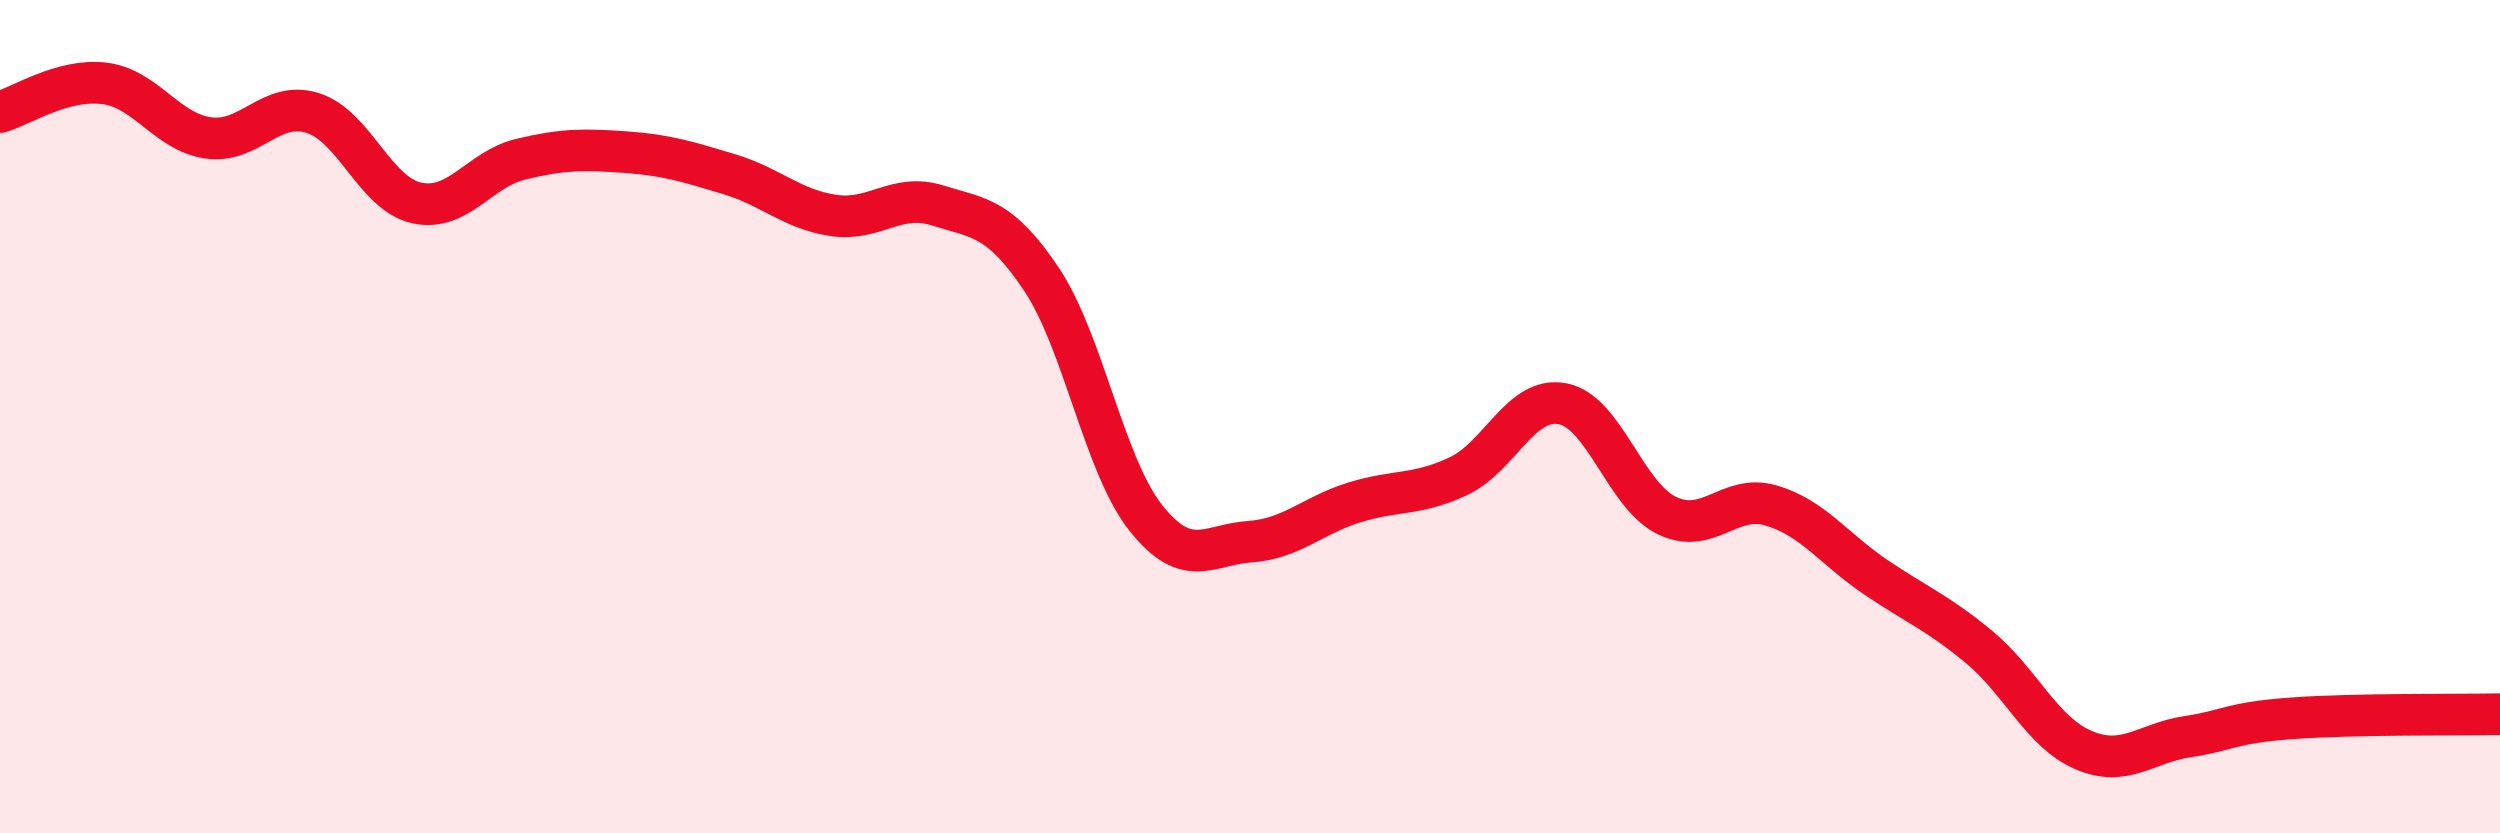 
    <svg width="60" height="20" viewBox="0 0 60 20" xmlns="http://www.w3.org/2000/svg">
      <path
        d="M 0,2.69 C 0.5,2.55 1.5,1.88 2.5,2 C 3.5,2.12 4,3.17 5,3.31 C 6,3.45 6.5,2.4 7.5,2.71 C 8.5,3.02 9,4.65 10,4.87 C 11,5.09 11.5,4.06 12.5,3.82 C 13.5,3.58 14,3.58 15,3.65 C 16,3.72 16.5,3.88 17.5,4.18 C 18.5,4.48 19,5.02 20,5.17 C 21,5.32 21.5,4.62 22.5,4.93 C 23.5,5.24 24,5.21 25,6.71 C 26,8.21 26.5,11.17 27.5,12.43 C 28.5,13.69 29,13.07 30,13 C 31,12.93 31.5,12.37 32.5,12.06 C 33.5,11.75 34,11.9 35,11.43 C 36,10.96 36.5,9.5 37.5,9.69 C 38.5,9.88 39,11.88 40,12.37 C 41,12.86 41.5,11.84 42.5,12.13 C 43.5,12.42 44,13.16 45,13.84 C 46,14.52 46.5,14.7 47.5,15.53 C 48.5,16.36 49,17.57 50,18 C 51,18.43 51.5,17.83 52.5,17.68 C 53.5,17.53 53.5,17.35 55,17.24 C 56.5,17.13 59,17.16 60,17.14L60 20L0 20Z"
        fill="#EB0A25"
        opacity="0.1"
        stroke-linecap="round"
        stroke-linejoin="round"
      />
      <path
        d="M 0,2.69 C 0.5,2.55 1.5,1.88 2.5,2 C 3.5,2.12 4,3.17 5,3.31 C 6,3.45 6.5,2.4 7.5,2.71 C 8.5,3.02 9,4.65 10,4.87 C 11,5.09 11.5,4.06 12.5,3.82 C 13.5,3.58 14,3.58 15,3.65 C 16,3.72 16.5,3.88 17.5,4.18 C 18.5,4.48 19,5.02 20,5.17 C 21,5.32 21.5,4.62 22.5,4.93 C 23.5,5.24 24,5.21 25,6.71 C 26,8.21 26.5,11.17 27.5,12.43 C 28.5,13.69 29,13.07 30,13 C 31,12.93 31.5,12.37 32.5,12.06 C 33.5,11.75 34,11.9 35,11.43 C 36,10.96 36.5,9.5 37.5,9.69 C 38.5,9.88 39,11.88 40,12.37 C 41,12.86 41.5,11.84 42.5,12.13 C 43.5,12.42 44,13.16 45,13.84 C 46,14.52 46.5,14.7 47.5,15.53 C 48.5,16.36 49,17.57 50,18 C 51,18.43 51.5,17.83 52.5,17.68 C 53.5,17.53 53.5,17.35 55,17.24 C 56.5,17.13 59,17.16 60,17.14"
        stroke="#EB0A25"
        stroke-width="1"
        fill="none"
        stroke-linecap="round"
        stroke-linejoin="round"
      />
    </svg>
  